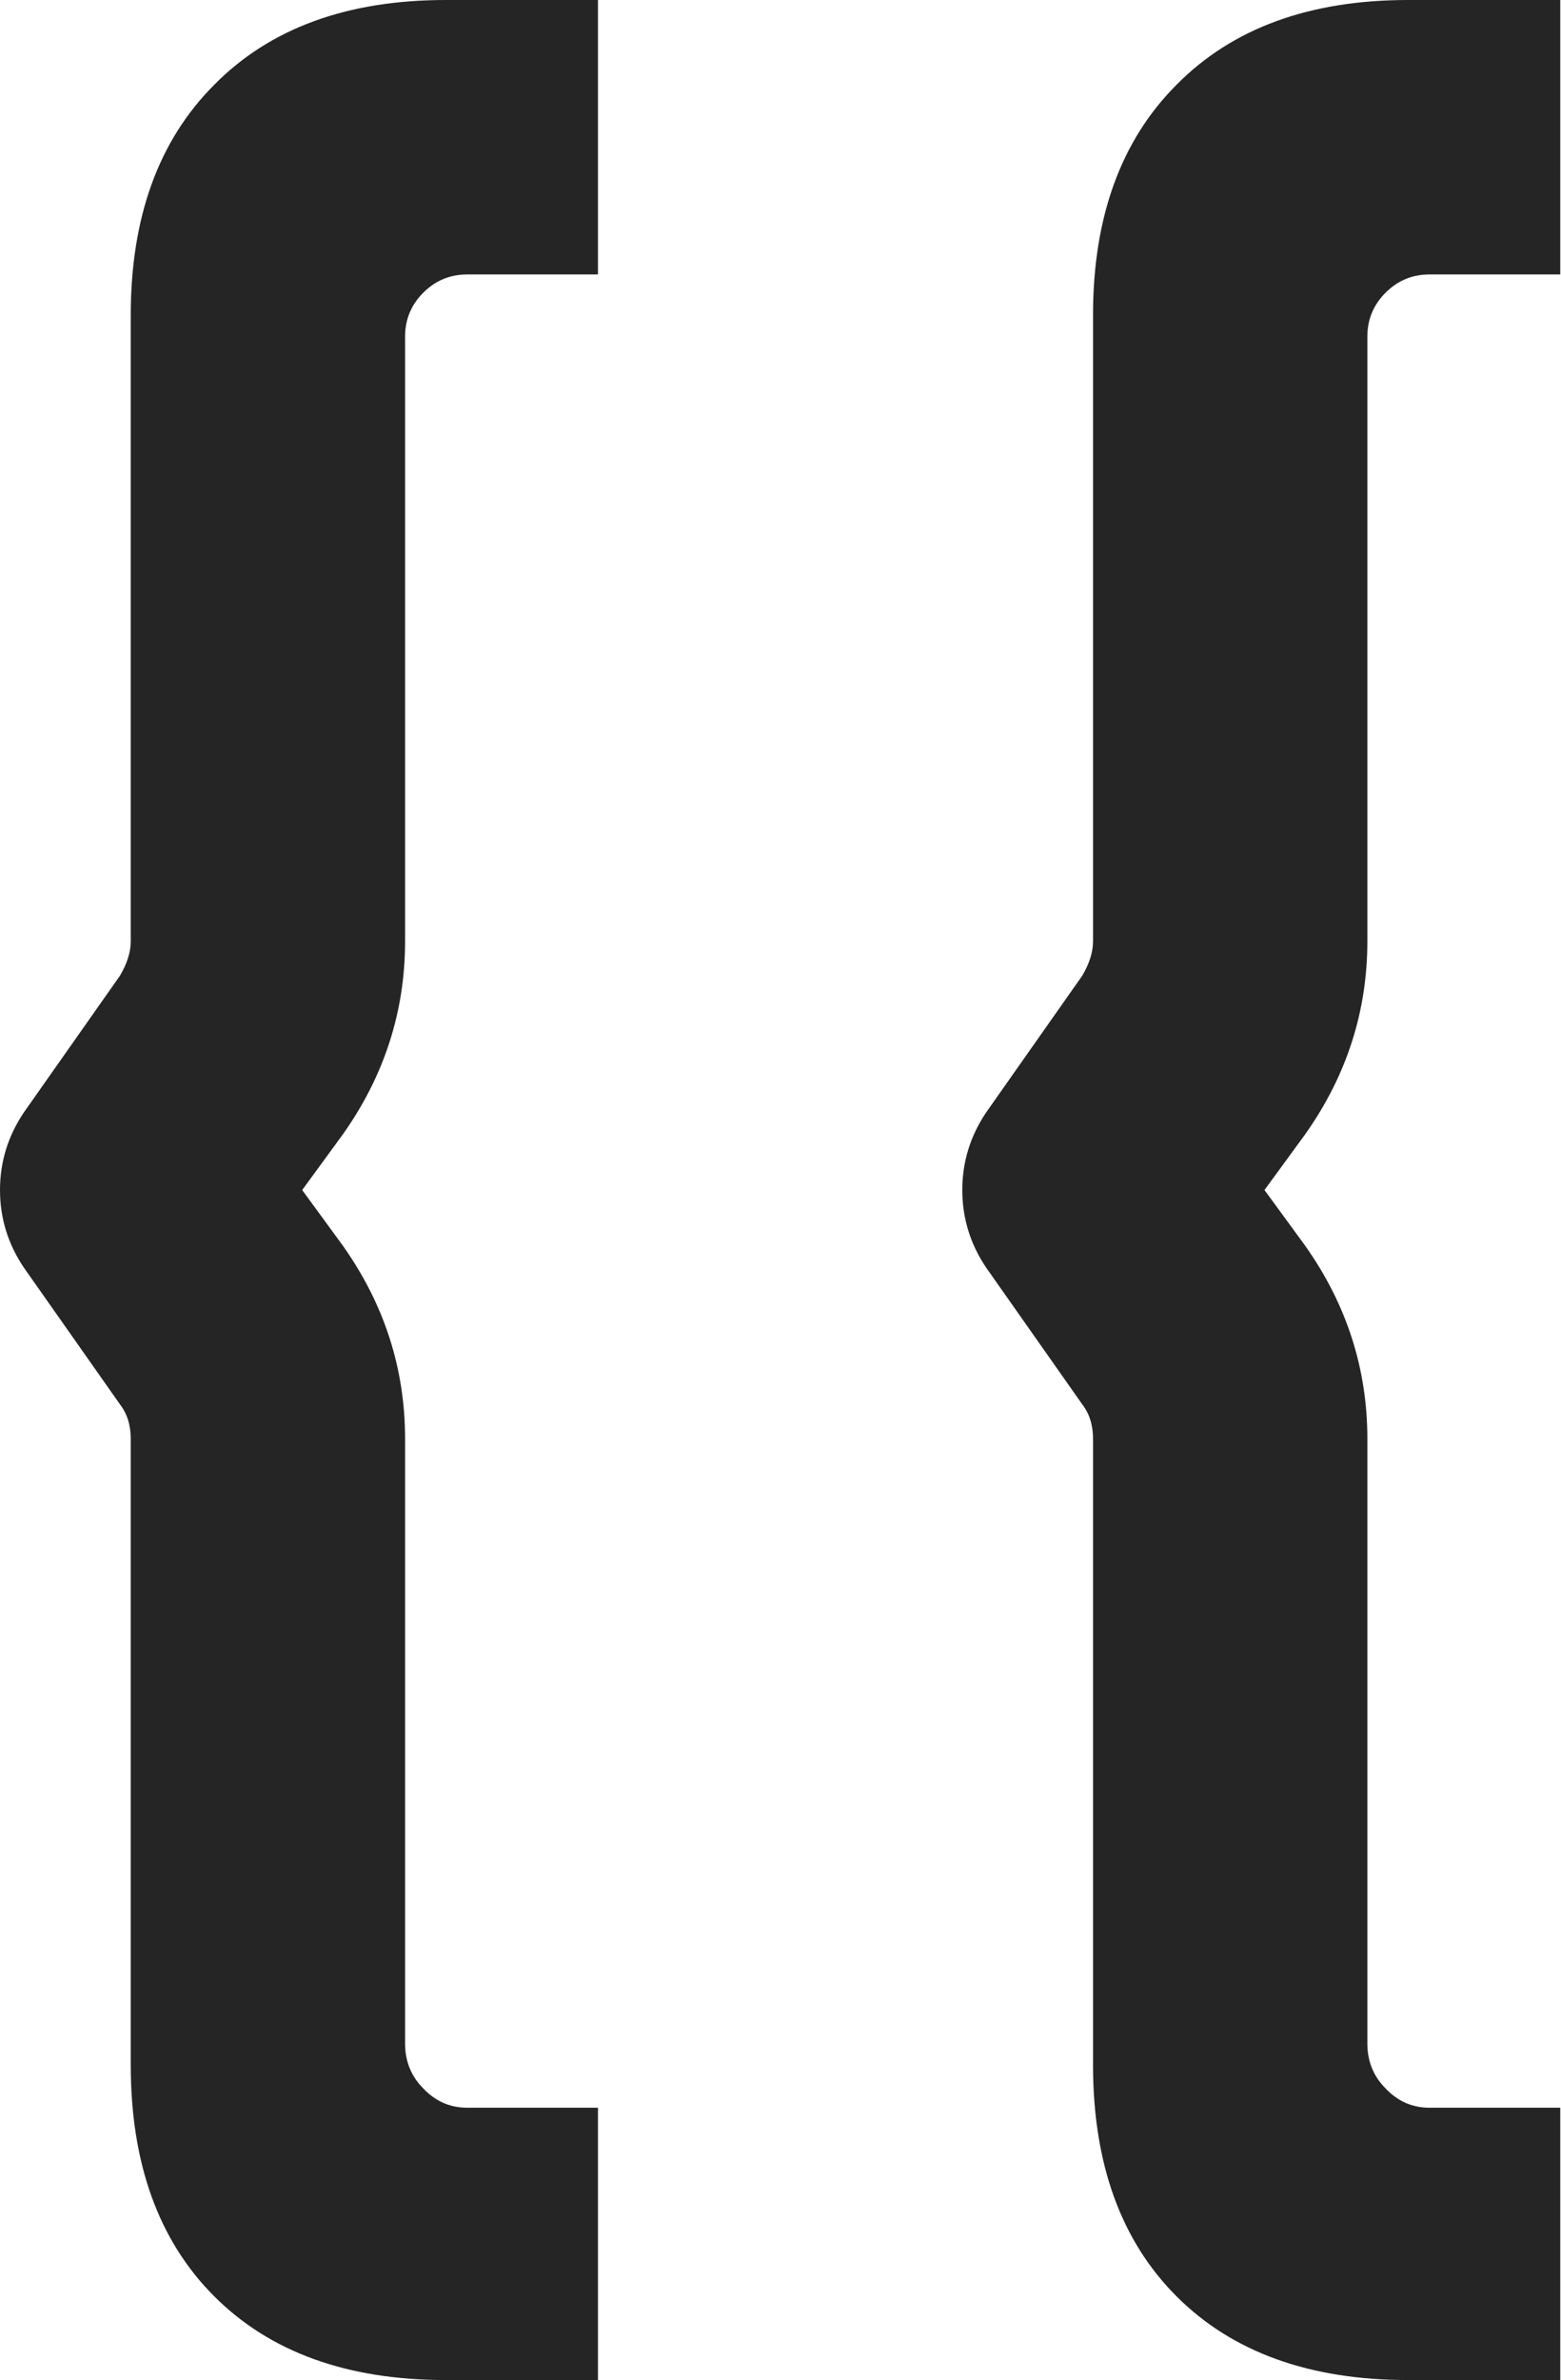 <?xml version="1.0" encoding="UTF-8"?> <svg xmlns="http://www.w3.org/2000/svg" width="437" height="666" viewBox="0 0 437 666" fill="none"><path d="M124.8 666C97.2 666 75.6 658.2 60 642.6C44.4 627 36.6 605.4 36.6 577.8V402.6C36.6 398.8 35.6 395.6 33.6 393L6.6 354.6C2.2 348 3.57628e-07 340.8 3.57628e-07 333C3.57628e-07 325.2 2.2 318 6.6 311.4L33.6 273C35.6 269.6 36.6 266.4 36.6 263.4V88.2C36.6 60.8 44.4 39.3 60 23.7C75.6 7.9 97.2 -2.14577e-05 124.8 -2.14577e-05H167.4V76.8H130.8C126 76.8 121.9 78.5 118.5 81.9C115.1 85.3 113.4 89.4 113.4 94.2V263.4C113.4 283 107.6 301 96 317.4L84.6 333L96 348.6C107.6 365 113.4 383 113.4 402.6V571.8C113.4 576.8 115.1 581 118.5 584.4C121.9 588 126 589.8 130.8 589.8H167.4V666H124.8ZM394.191 666C366.591 666 344.991 658.2 329.391 642.6C313.791 627 305.991 605.4 305.991 577.8V402.6C305.991 398.8 304.991 395.6 302.991 393L275.991 354.6C271.591 348 269.391 340.8 269.391 333C269.391 325.2 271.591 318 275.991 311.4L302.991 273C304.991 269.6 305.991 266.4 305.991 263.4V88.2C305.991 60.8 313.791 39.3 329.391 23.7C344.991 7.9 366.591 -2.14577e-05 394.191 -2.14577e-05H436.791V76.8H400.191C395.391 76.8 391.291 78.5 387.891 81.9C384.491 85.3 382.791 89.4 382.791 94.2V263.4C382.791 283 376.991 301 365.391 317.4L353.991 333L365.391 348.6C376.991 365 382.791 383 382.791 402.6V571.8C382.791 576.8 384.491 581 387.891 584.4C391.291 588 395.391 589.8 400.191 589.8H436.791V666H394.191Z" fill="#252525"></path></svg> 